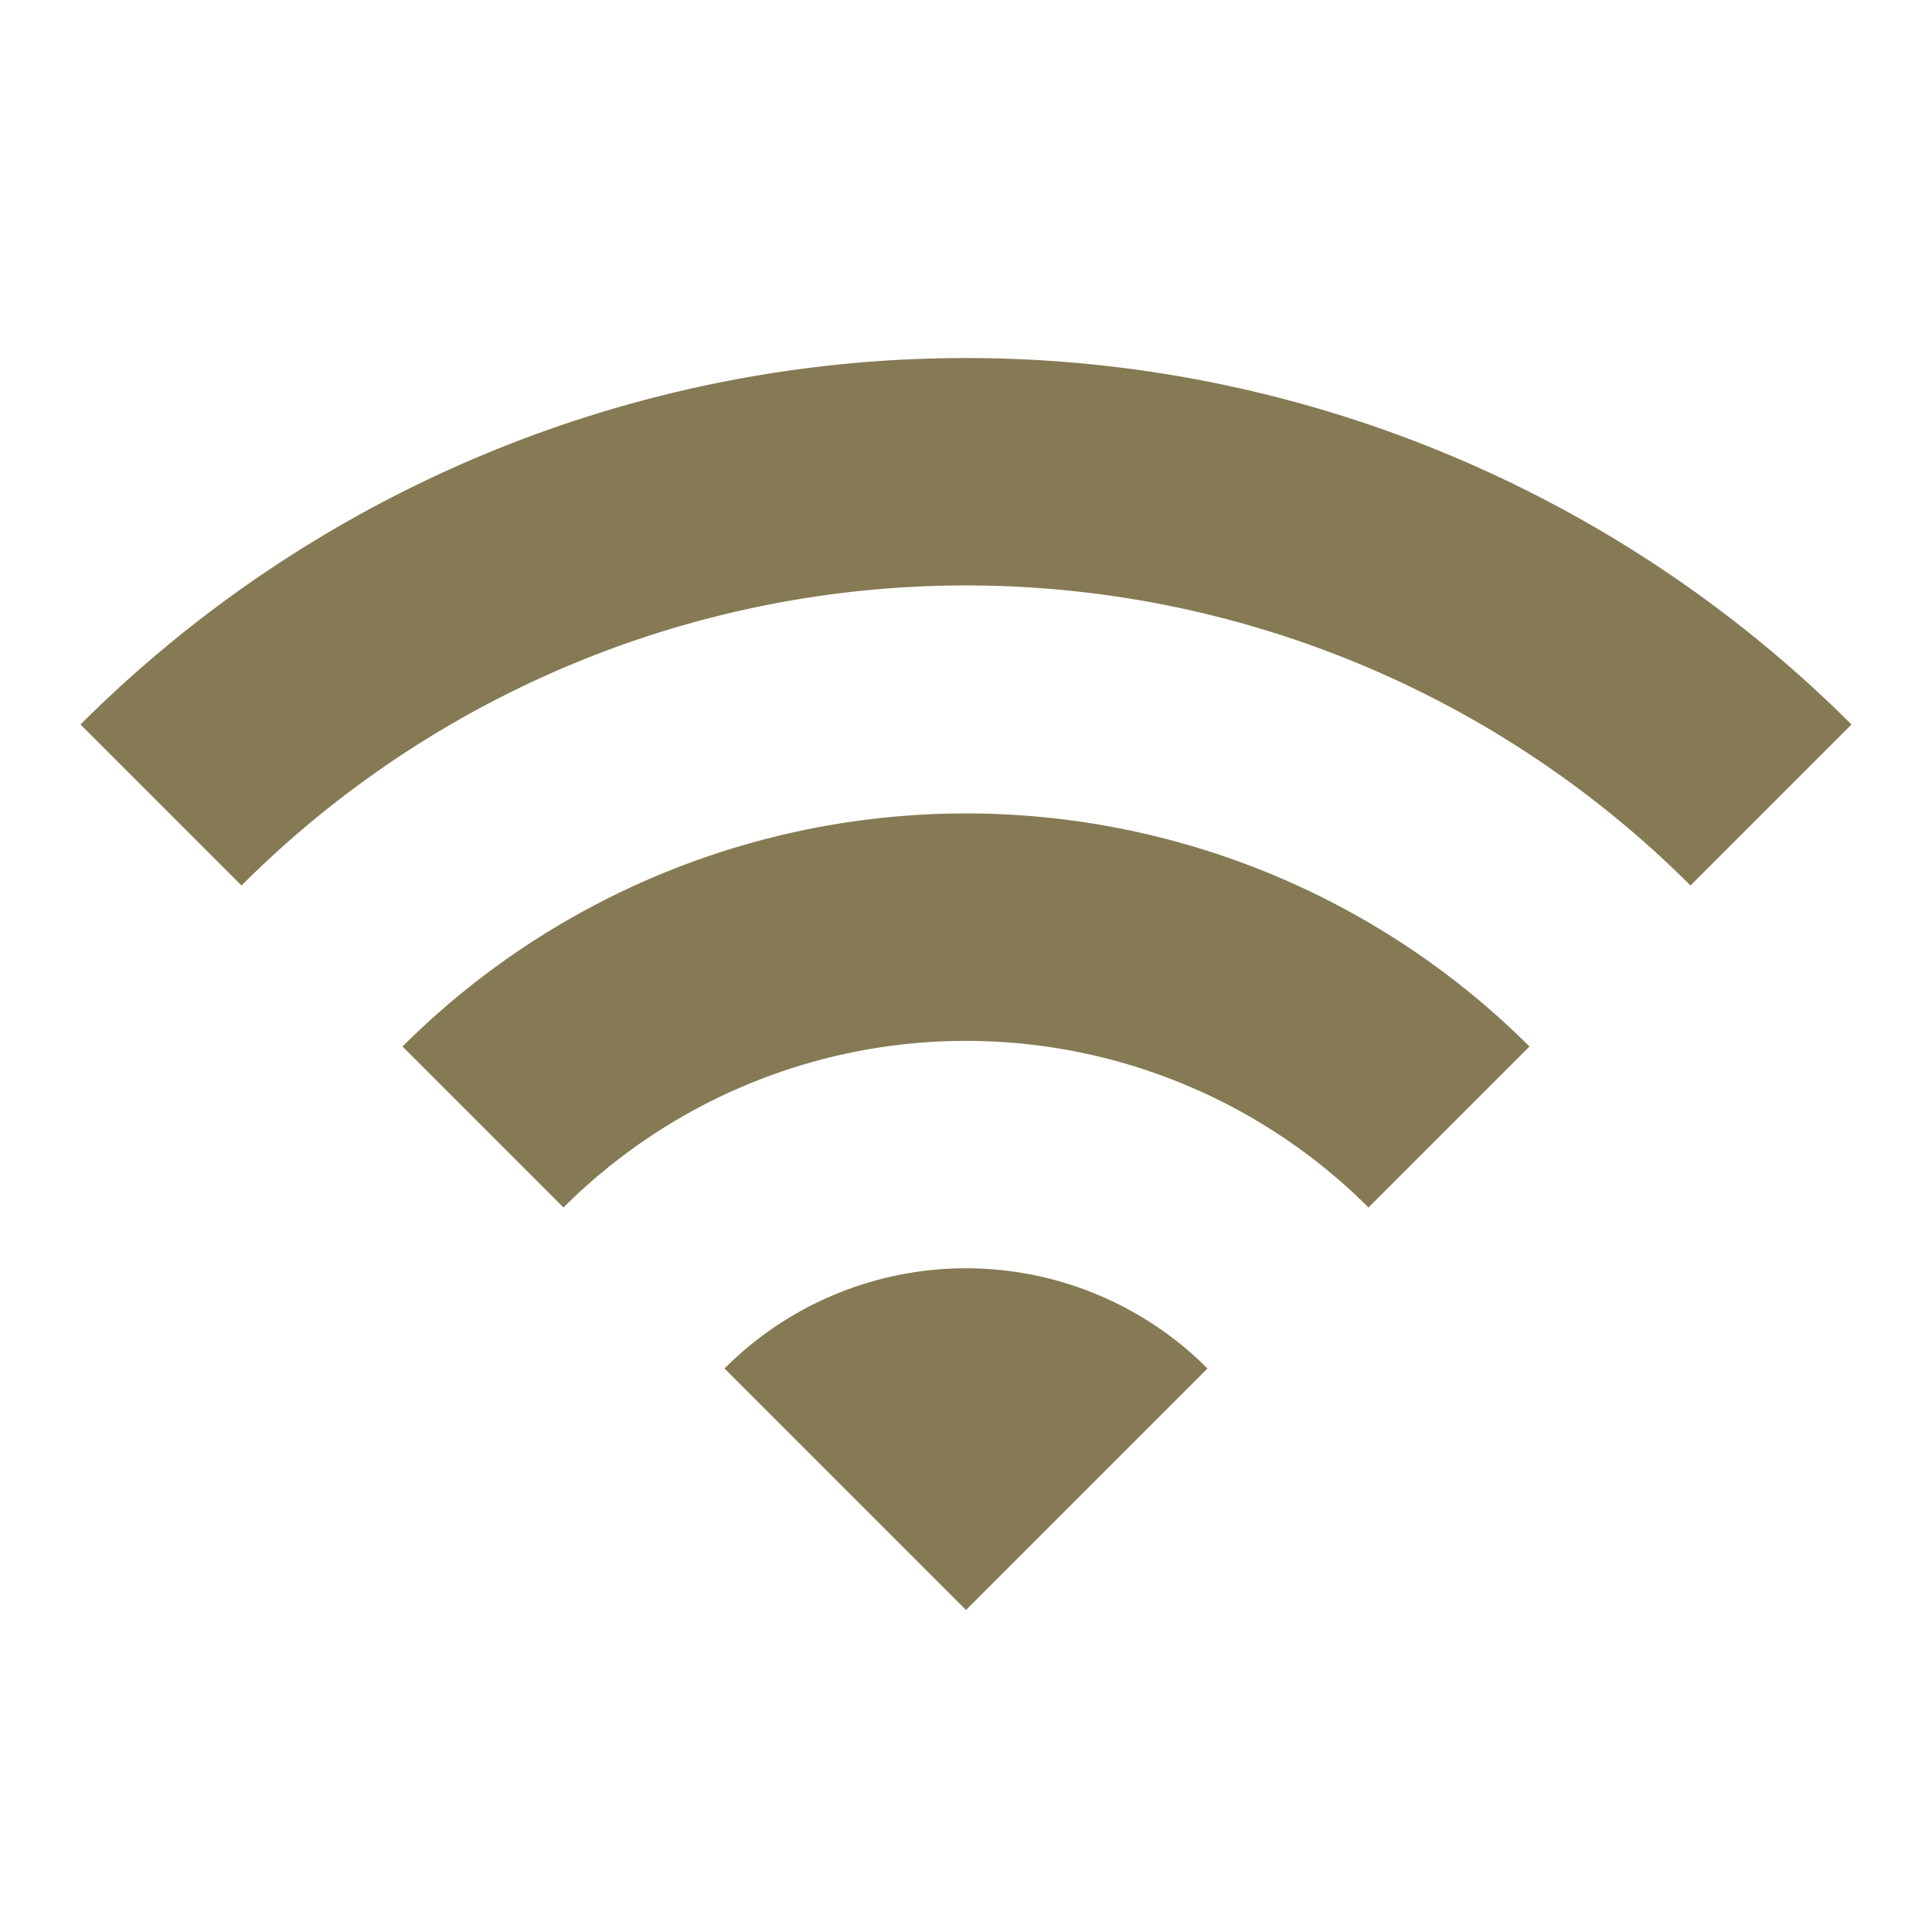 <?xml version="1.0" encoding="UTF-8"?> <svg xmlns="http://www.w3.org/2000/svg" id="Groupe_67" data-name="Groupe 67" width="24" height="24" viewBox="0 0 24 24"><path id="Tracé_229" data-name="Tracé 229" d="M0,0H24V24H0ZM0,0H24V24H0Z" fill="none"></path><path id="Tracé_230" data-name="Tracé 230" d="M1,9l2,2a12.729,12.729,0,0,1,18,0l2-2A15.566,15.566,0,0,0,1,9Zm8,8,3,3,3-3A4.237,4.237,0,0,0,9,17ZM5,13l2,2a7.074,7.074,0,0,1,10,0l2-2A9.91,9.91,0,0,0,5,13Z" fill="#857a54"></path></svg> 